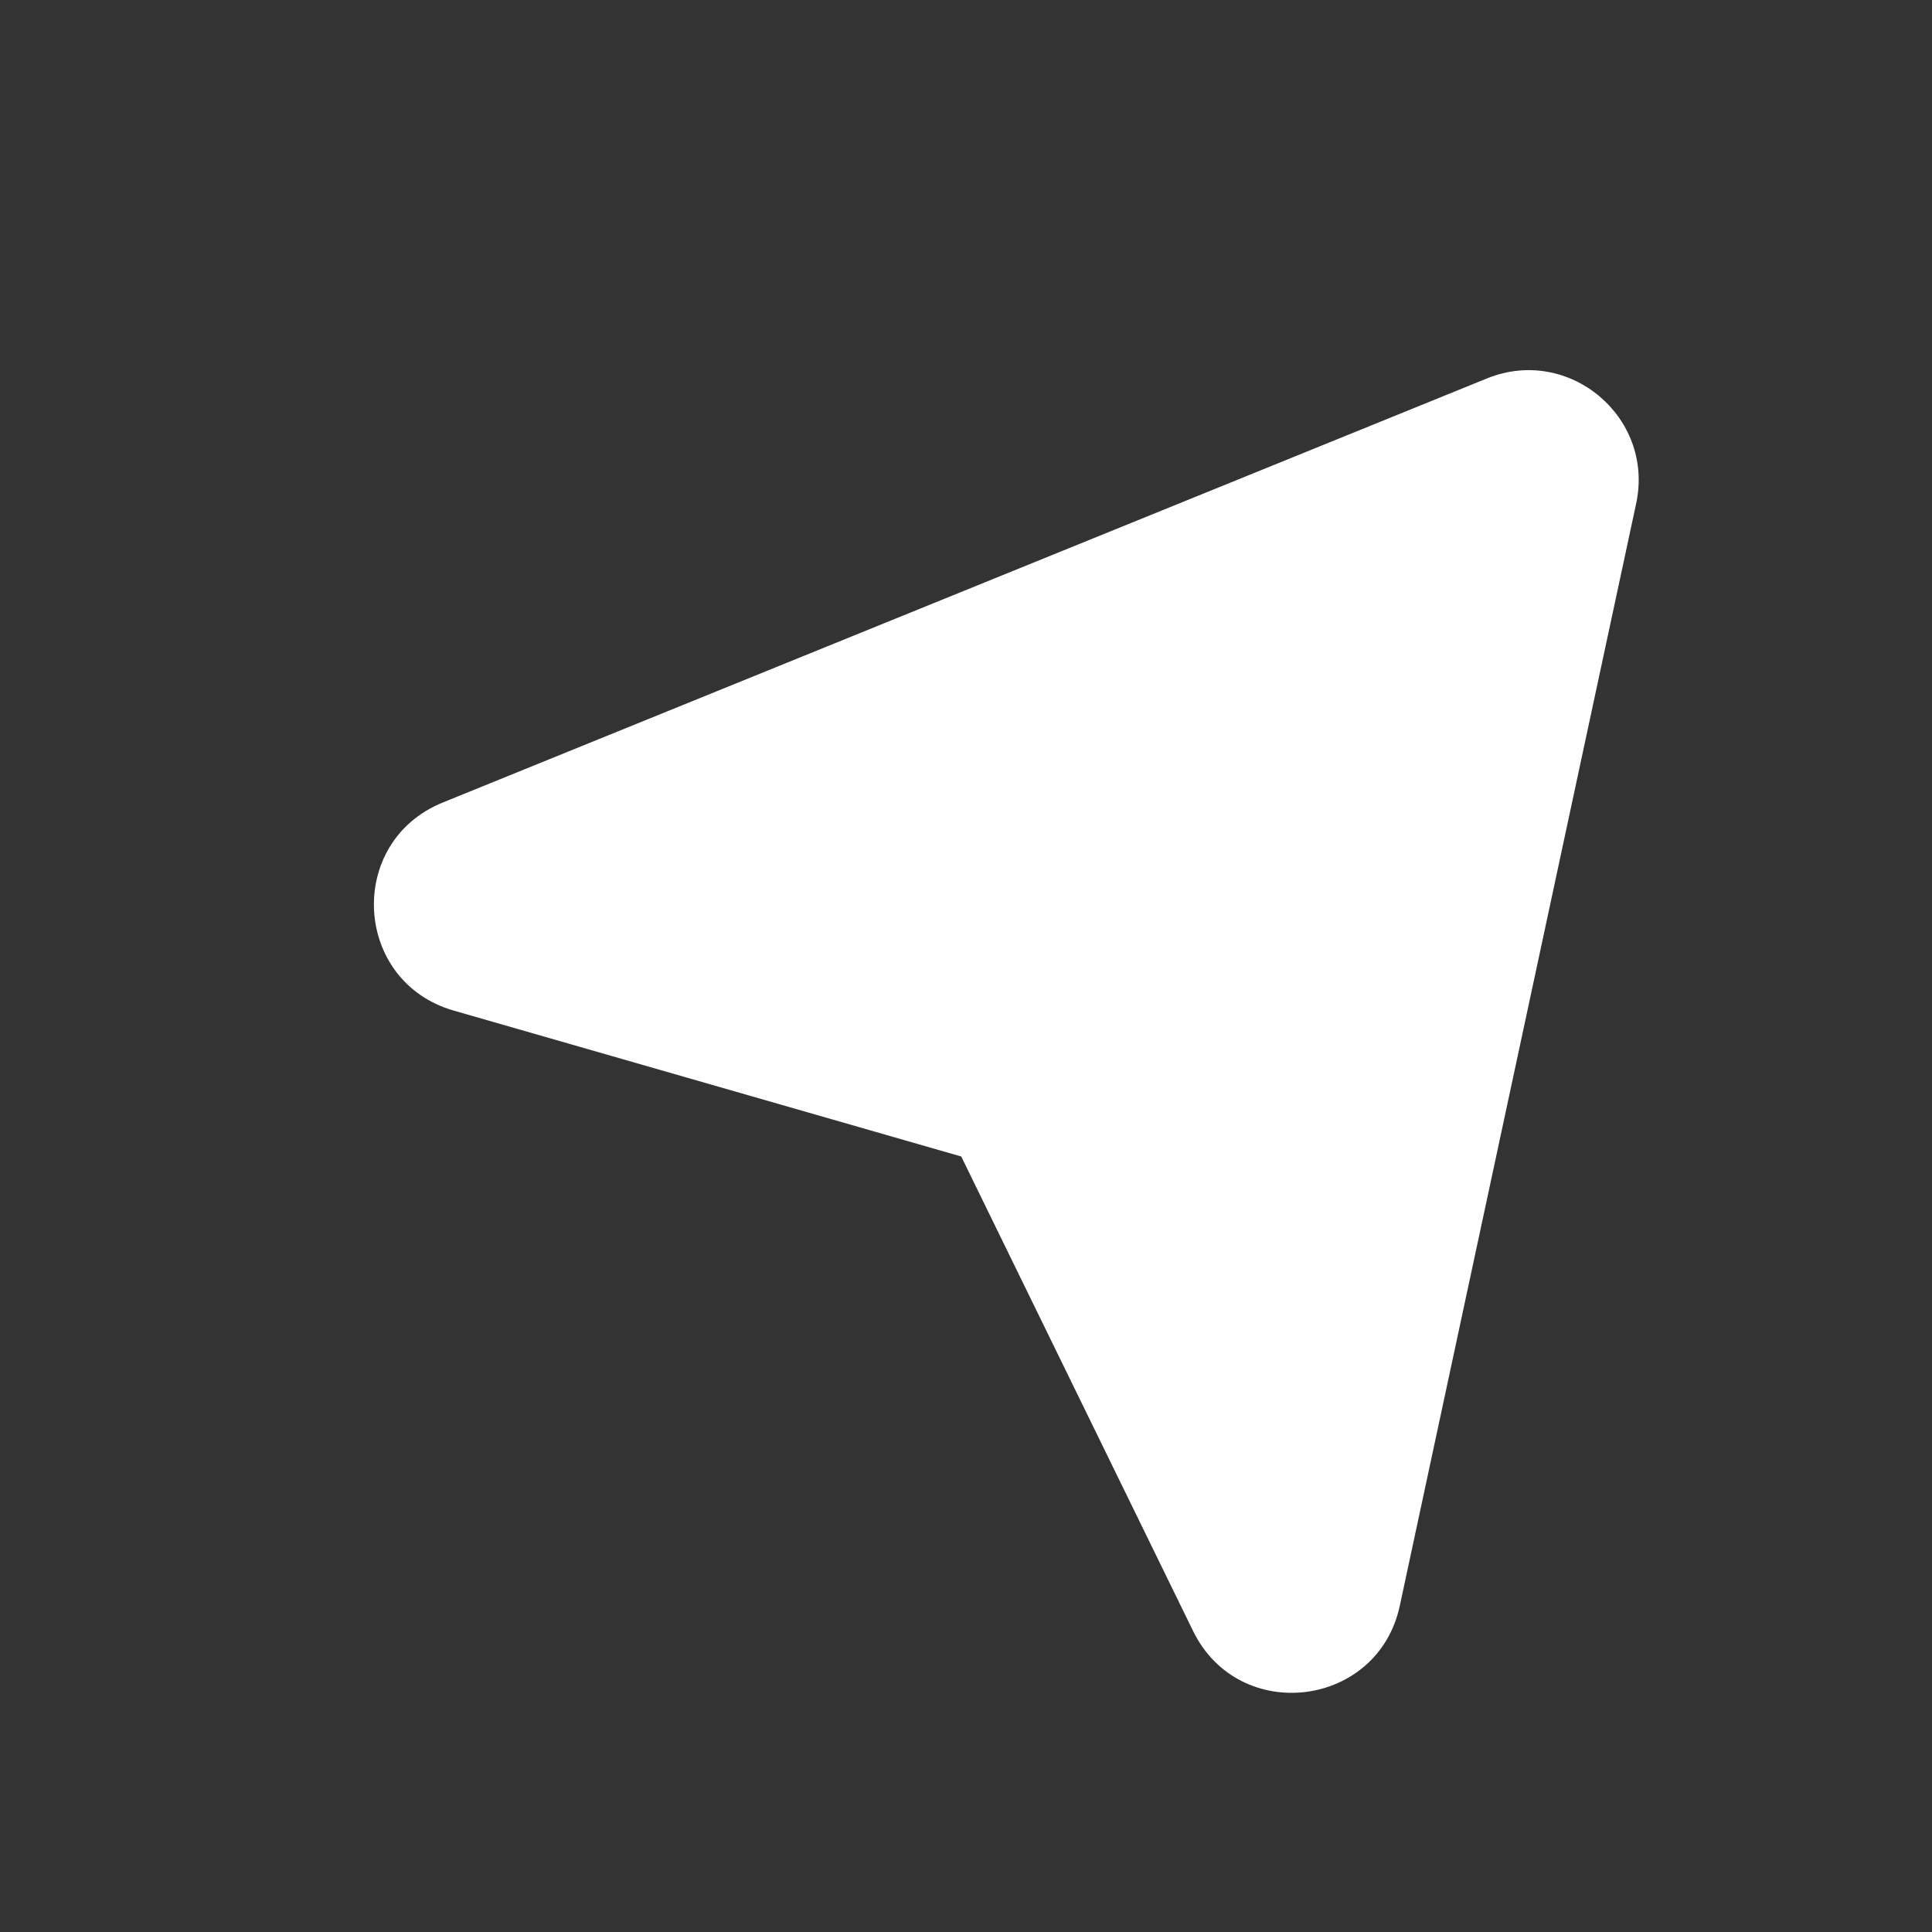<?xml version="1.0" encoding="UTF-8"?> <svg xmlns="http://www.w3.org/2000/svg" width="15" height="15" viewBox="0 0 15 15" fill="none"><rect x="0" y="0" width="15" height="15" fill="#333333" stroke="none"/><path fill-rule="evenodd" clip-rule="evenodd" d="M3.437 6.231C2.684 6.537 2.741 7.621 3.522 7.846L7.463 8.979L9.263 12.663C9.62 13.393 10.698 13.261 10.868 12.467L12.703 3.91C12.847 3.239 12.181 2.68 11.545 2.938L3.437 6.231Z" fill="white"></path></svg> 